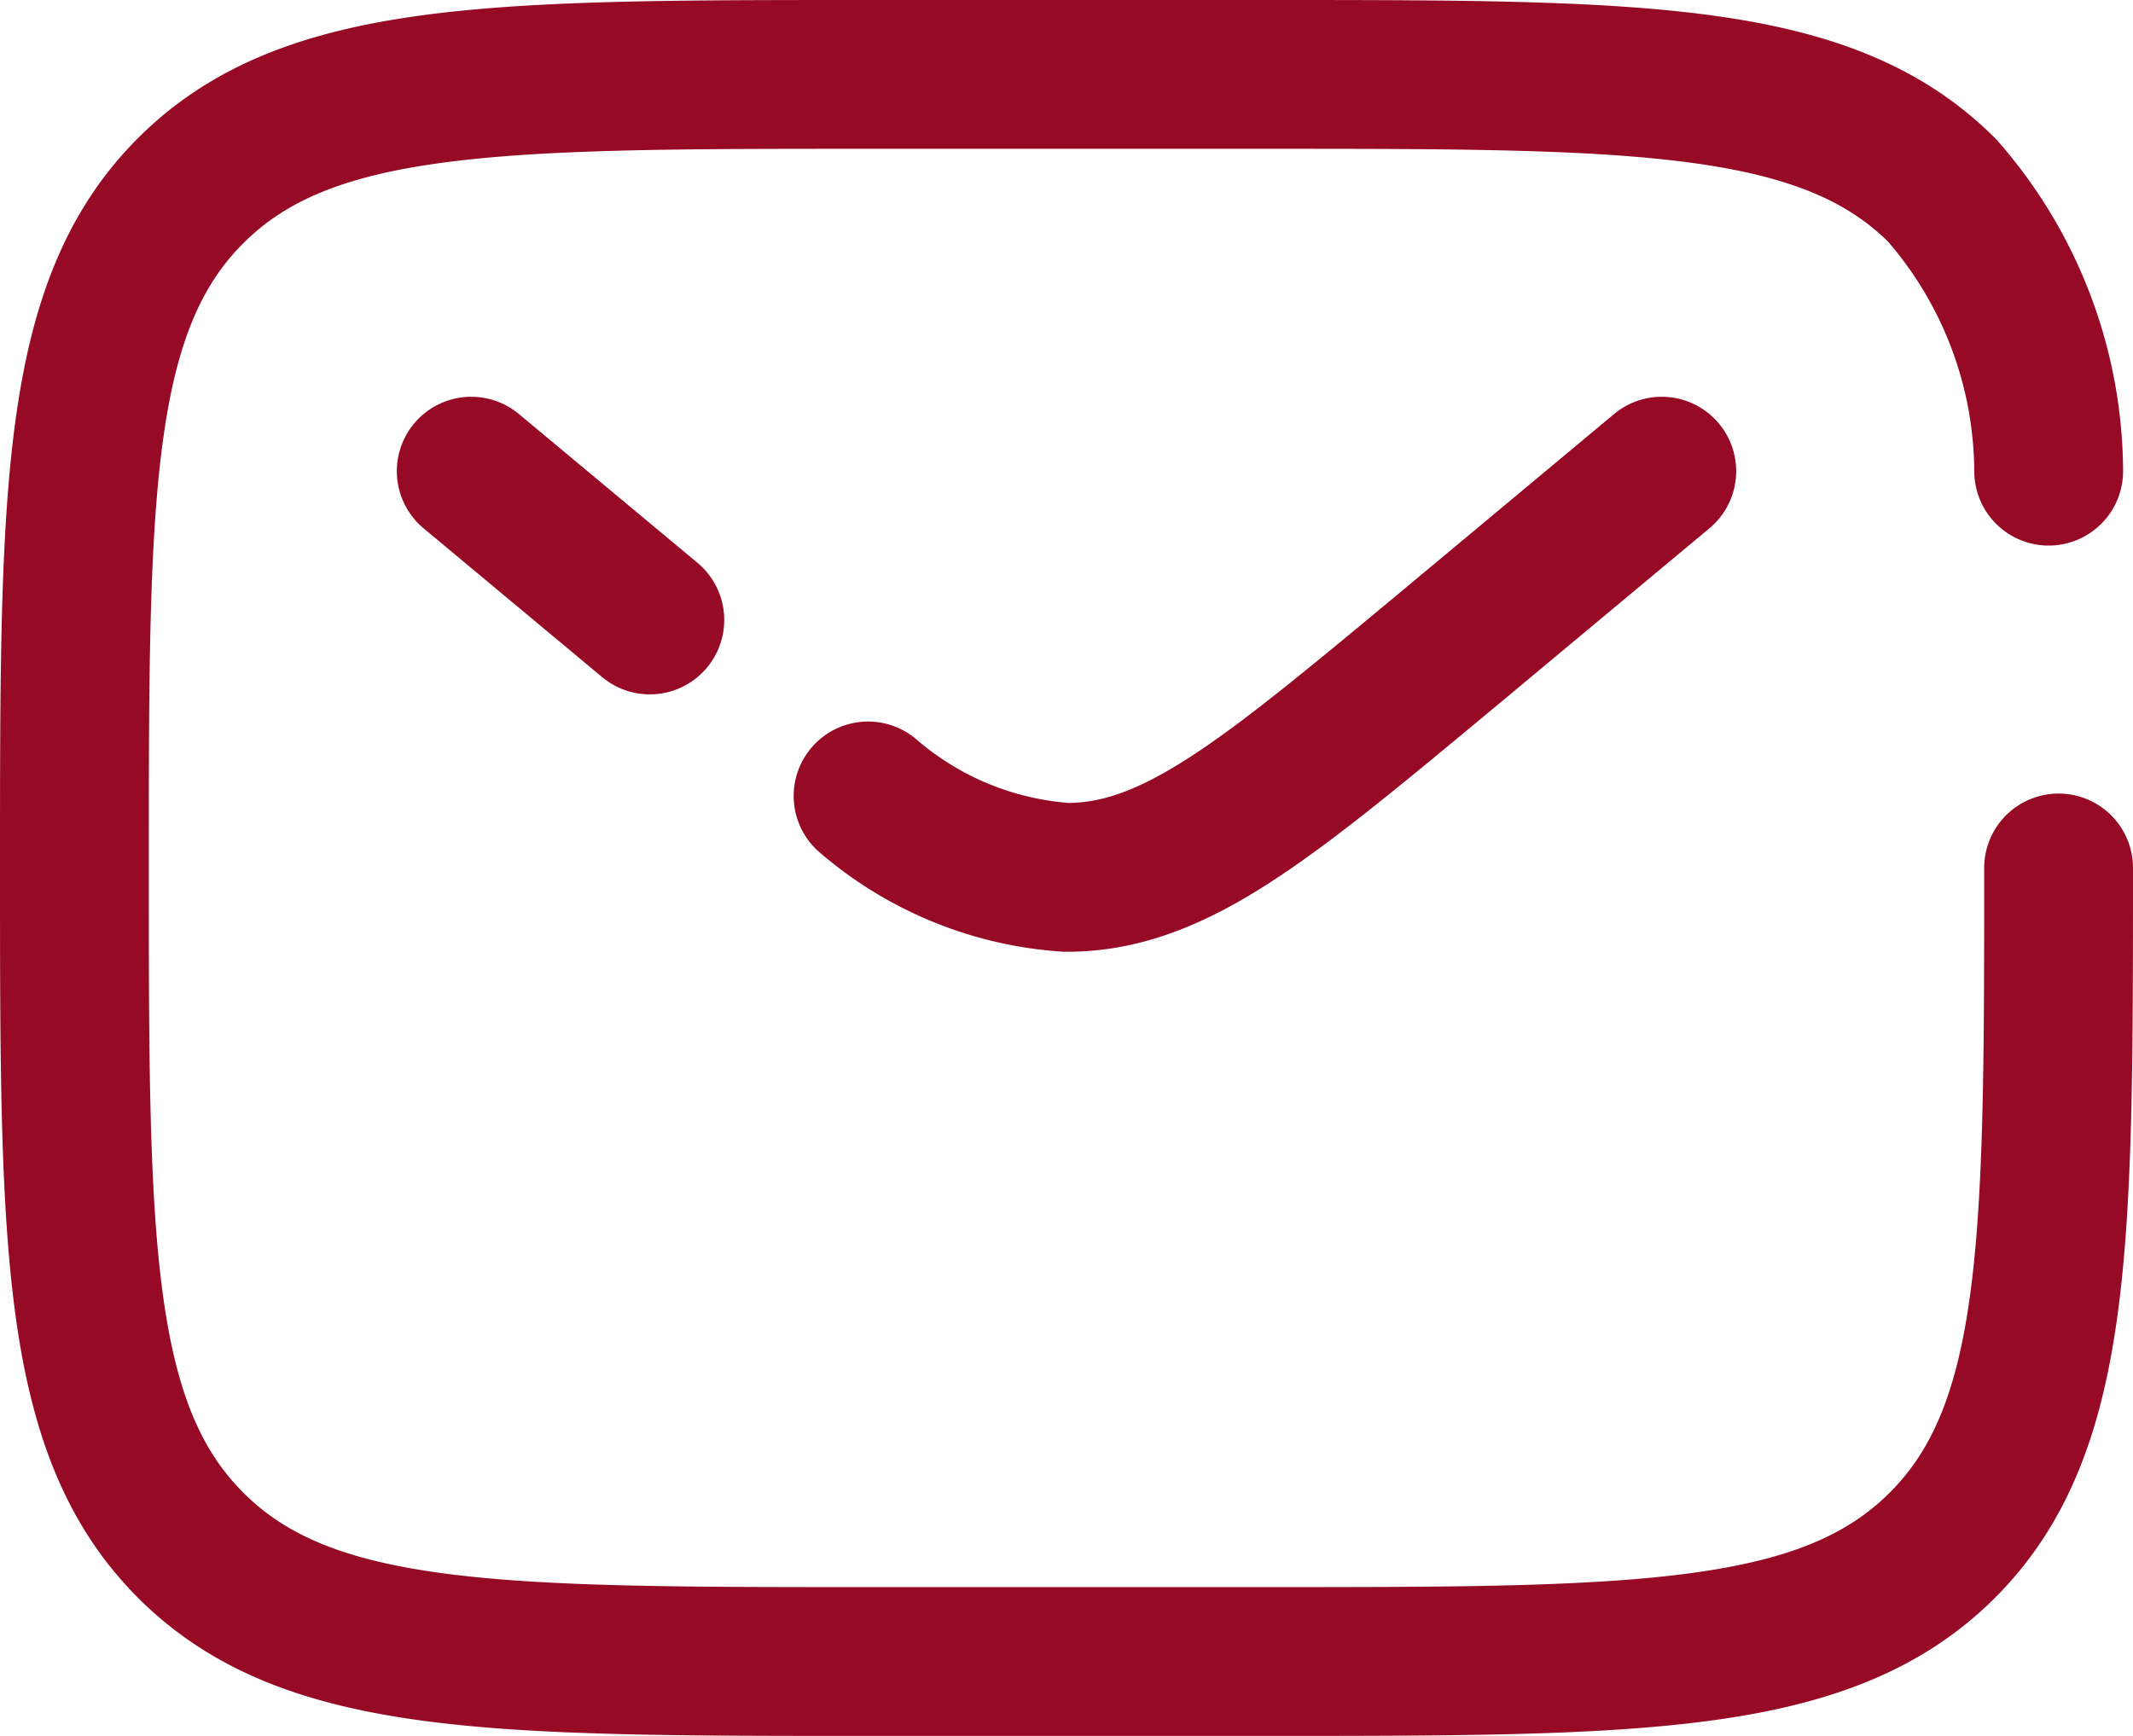<svg xmlns="http://www.w3.org/2000/svg" width="21.5" height="17.5" viewBox="0 0 21.5 17.5">
  <g id="Group_48" data-name="Group 48" transform="translate(-731.25 -3263.25)">
    <path id="Path_46" data-name="Path 46" d="M22,12c0,3.771,0,5.657-1.172,6.828S17.771,20,14,20H10c-3.771,0-5.657,0-6.828-1.172S2,15.771,2,12,2,6.343,3.172,5.172,6.229,4,10,4h4c3.771,0,5.657,0,6.828,1.172A4.325,4.325,0,0,1,21.9,8" transform="translate(730 3260)" fill="none" stroke="#960a25" stroke-linecap="round" stroke-width="1.5"/>
    <path id="Path_47" data-name="Path 47" d="M18,8,15.841,9.8C14,11.33,13.086,12.095,12,12.095a3.41,3.41,0,0,1-2-.821M6,8l.9.75.9.75" transform="translate(730 3260)" fill="none" stroke="#960a25" stroke-linecap="round" stroke-width="1.5"/>
  </g>
</svg>
